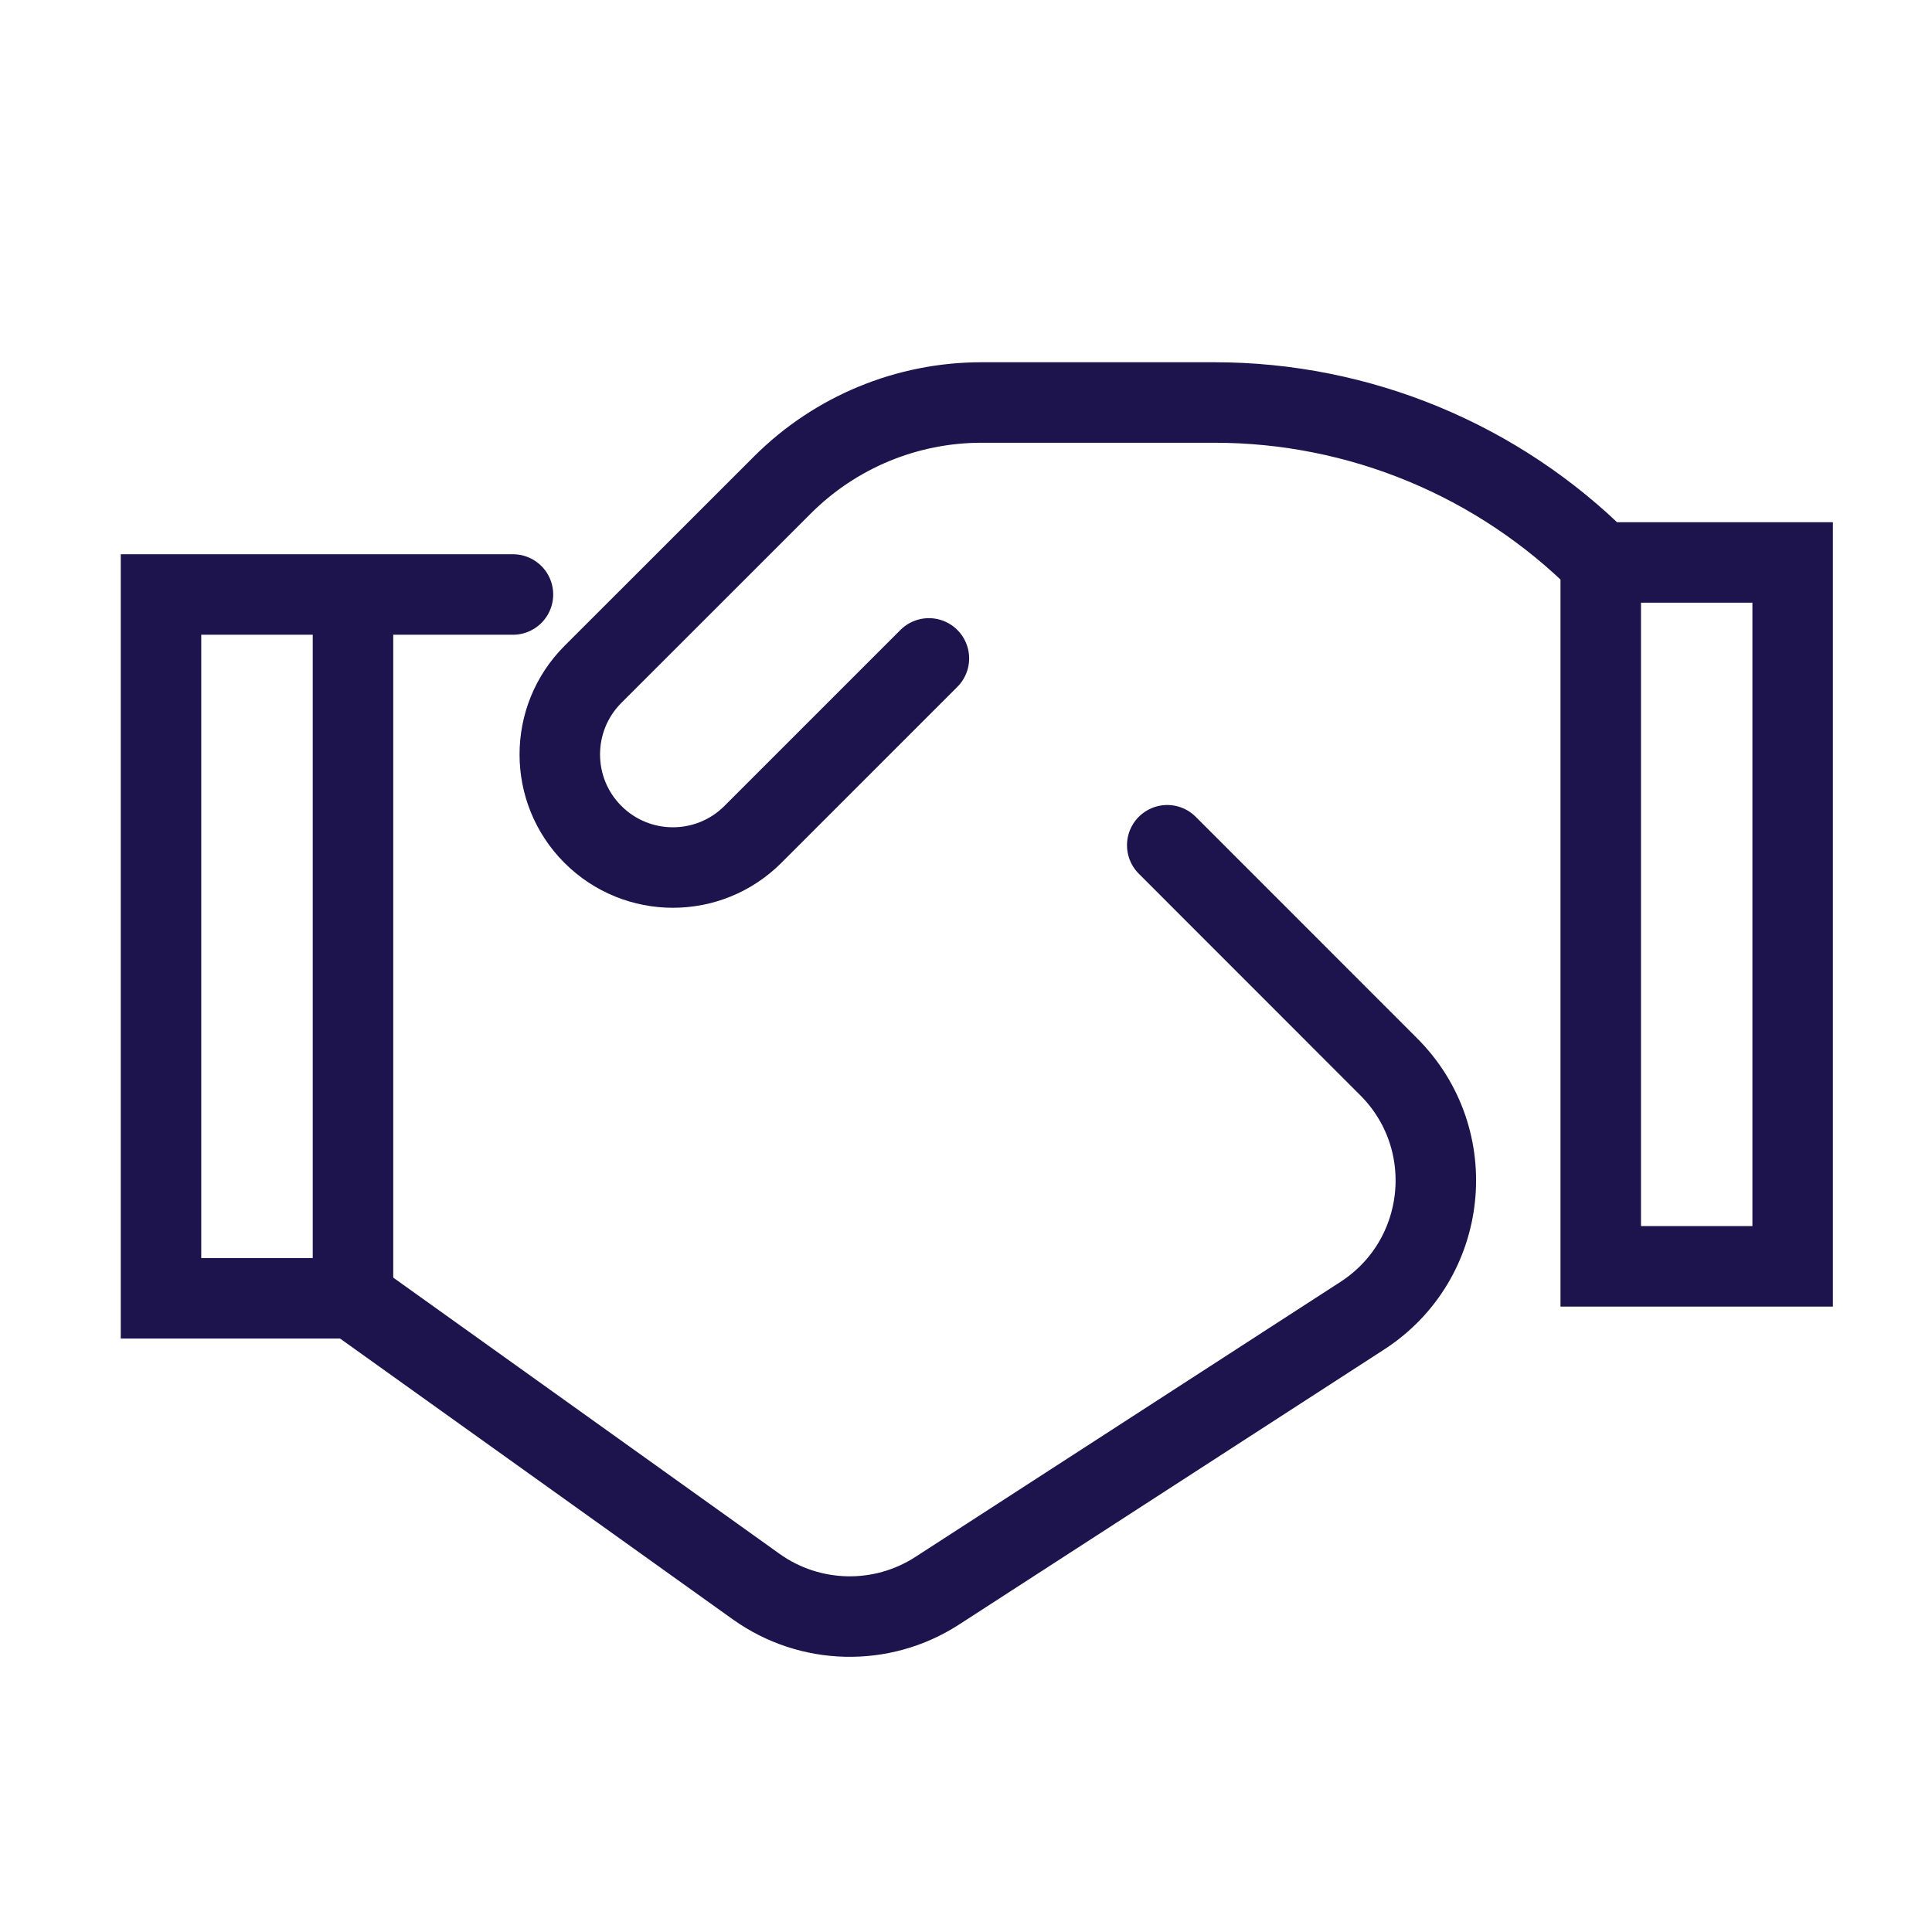 <svg width="24" height="24" viewBox="0 0 24 24" fill="none" xmlns="http://www.w3.org/2000/svg">
<path d="M19.885 6.987V6.987C18.612 5.715 16.887 5 15.087 5H12.193C11.265 5 10.375 5.369 9.719 6.025L7.365 8.378C6.817 8.927 6.817 9.817 7.365 10.365V10.365C7.914 10.914 8.804 10.914 9.353 10.365L11.539 8.179M19.885 6.987V15.731H22.269V6.987H19.885Z" stroke="#1D144D" stroke-linecap="round"/>
<path d="M4.385 7.385H6.372M4.385 7.385C4.385 10.799 4.385 12.714 4.385 16.128H2V7.385H4.385Z" stroke="#1D144D" stroke-linecap="round"/>
<path d="M4.385 16.128L9.393 19.709C10.061 20.186 10.953 20.207 11.642 19.761L16.923 16.344C17.992 15.652 18.151 14.151 17.25 13.251L14.5 10.5" stroke="#1D144D" stroke-linecap="round"/>
</svg>
